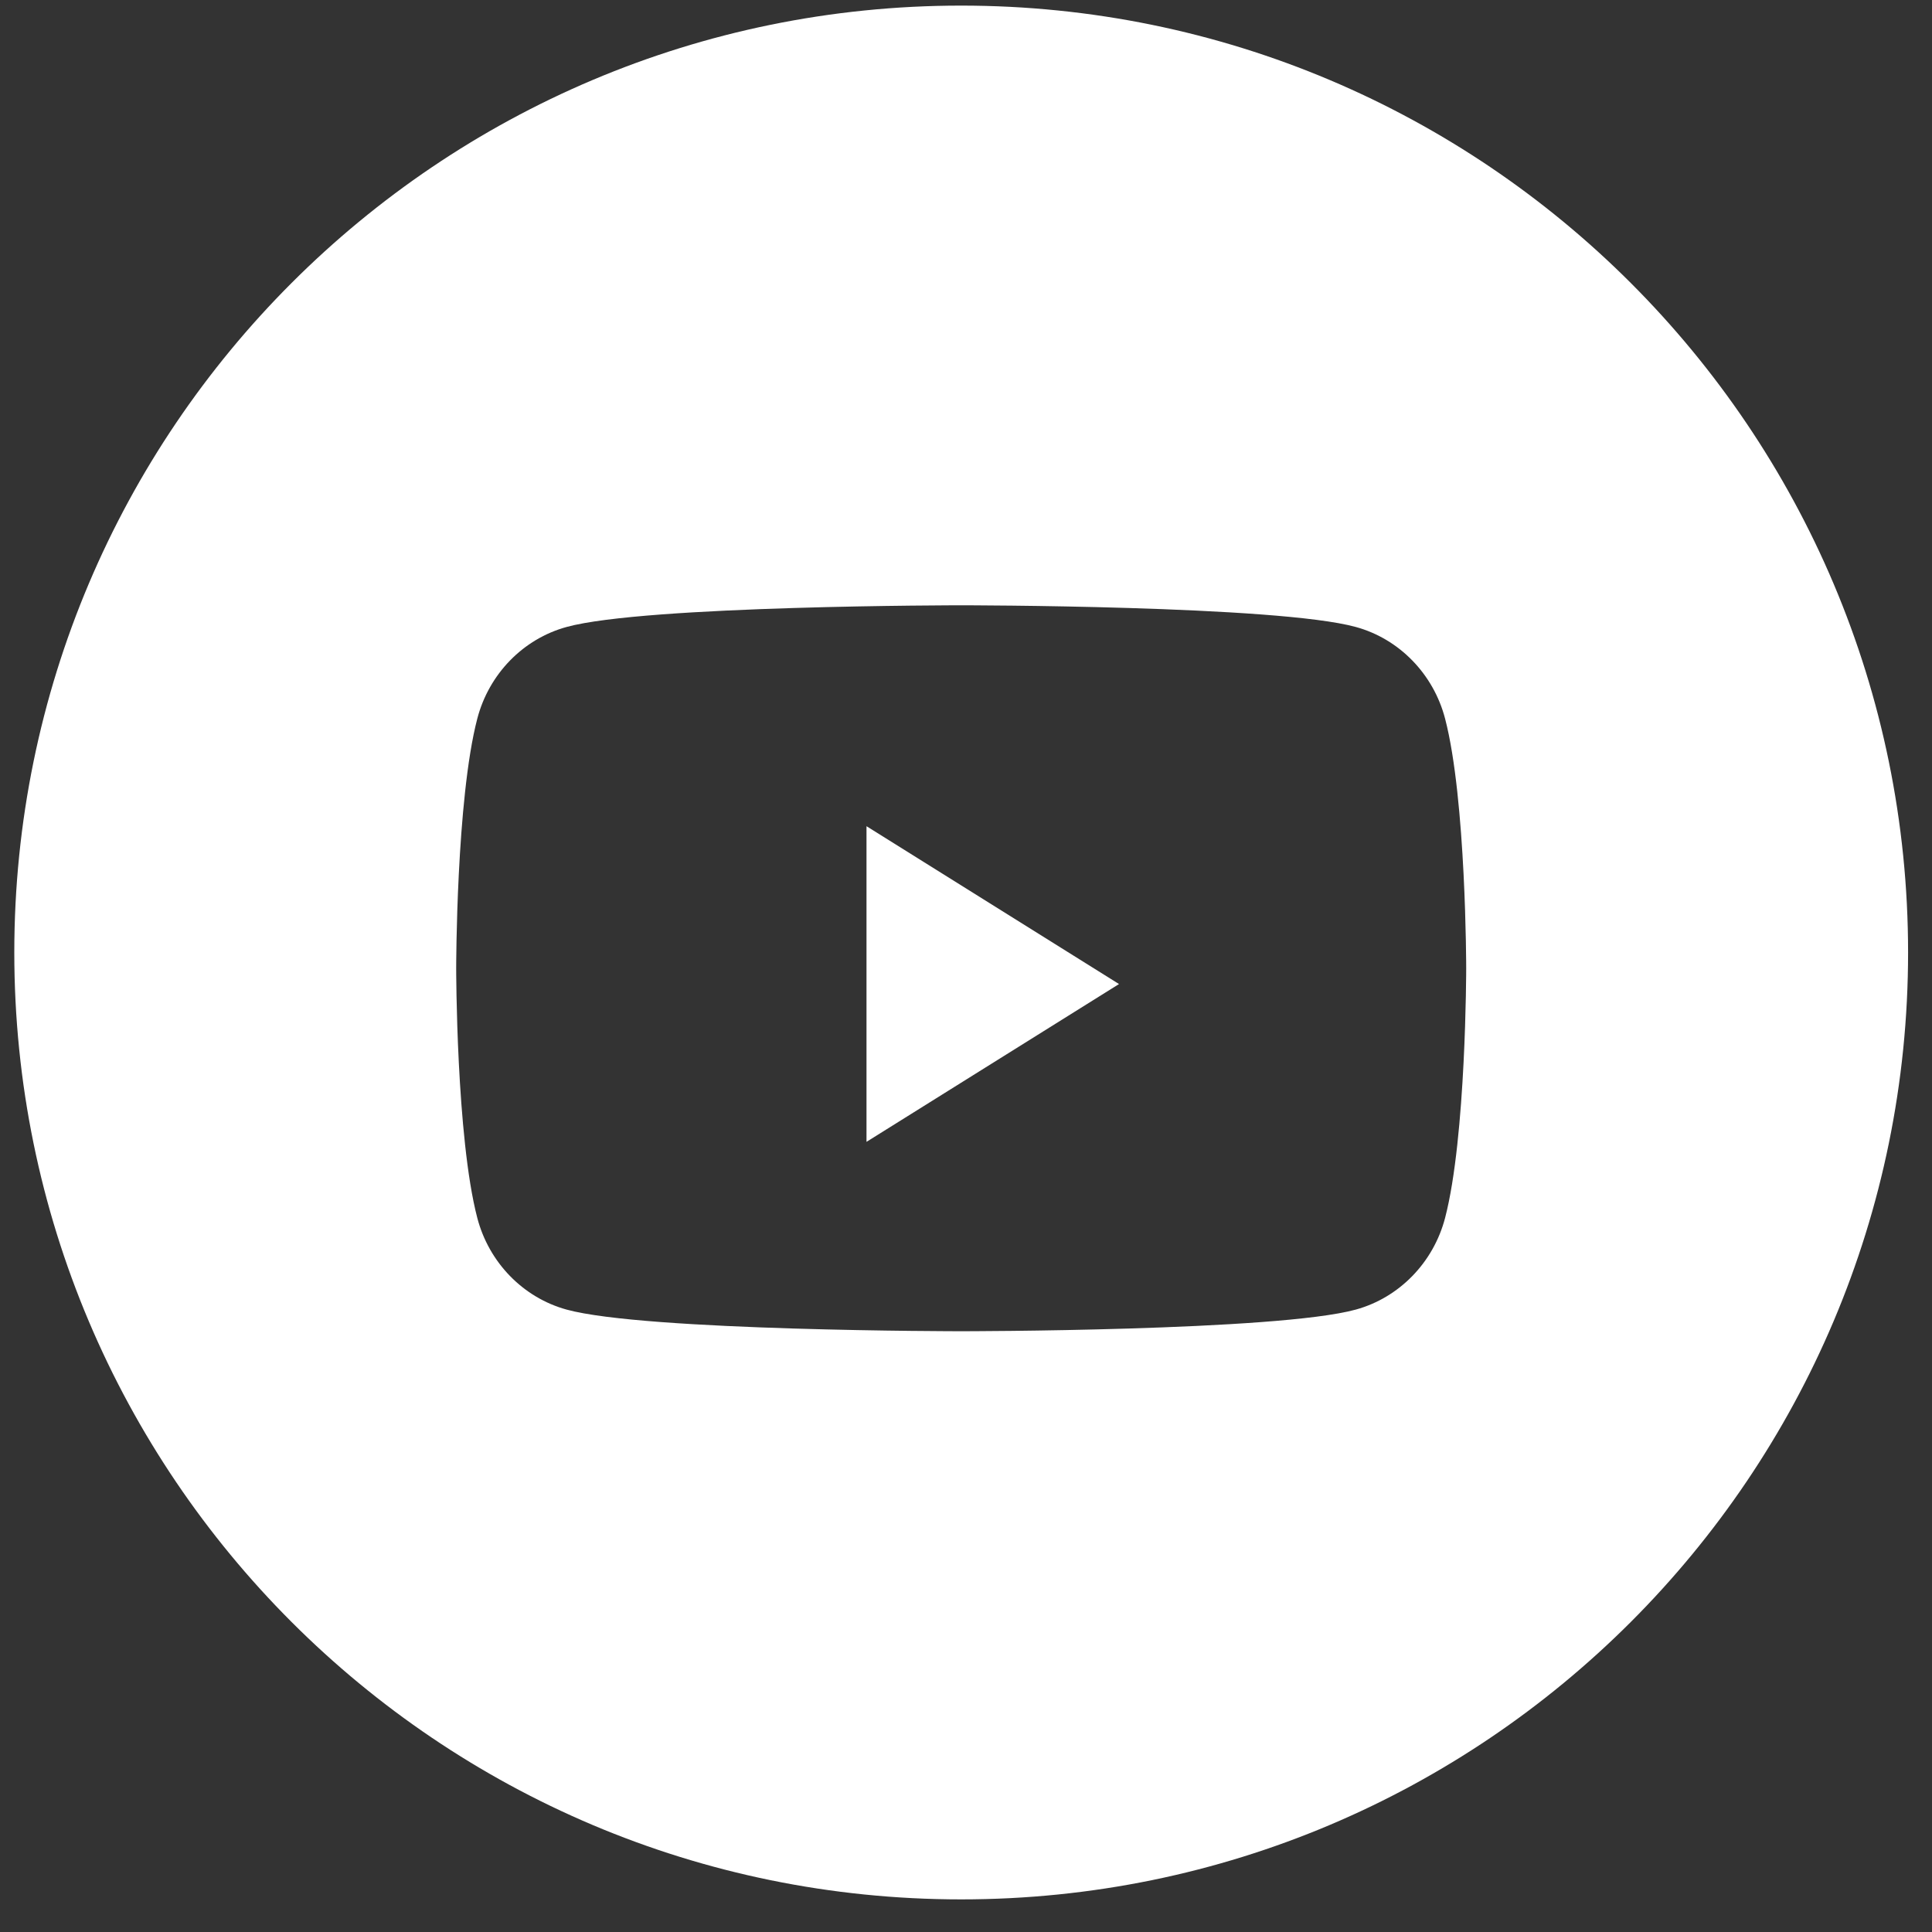 <?xml version="1.0" encoding="UTF-8"?> <svg xmlns="http://www.w3.org/2000/svg" width="50" height="50" viewBox="0 0 50 50" fill="none"><rect x="0" y="0" width="50" height="50" fill="#333333" stroke="none"/><path fill-rule="evenodd" clip-rule="evenodd" d="M24.875 0.145C11.341 0.145 0.37 11.116 0.37 24.65C0.37 38.184 11.341 49.156 24.875 49.156C38.41 49.156 49.381 38.184 49.381 24.65C49.381 11.116 38.41 0.145 24.875 0.145ZM35.088 16.226C36.212 16.534 37.098 17.444 37.399 18.599C37.945 20.692 37.945 25.059 37.945 25.059C37.945 25.059 37.945 29.425 37.399 31.519C37.098 32.673 36.212 33.583 35.088 33.892C33.05 34.452 24.875 34.452 24.875 34.452C24.875 34.452 16.701 34.452 14.663 33.892C13.538 33.583 12.653 32.673 12.352 31.519C11.806 29.425 11.806 25.059 11.806 25.059C11.806 25.059 11.806 20.692 12.352 18.599C12.653 17.444 13.538 16.534 14.663 16.226C16.701 15.665 24.875 15.665 24.875 15.665C24.875 15.665 33.05 15.665 35.088 16.226Z" fill="white"></path><path d="M22.425 29.551V21.382L28.96 25.467L22.425 29.551Z" fill="white"></path></svg> 